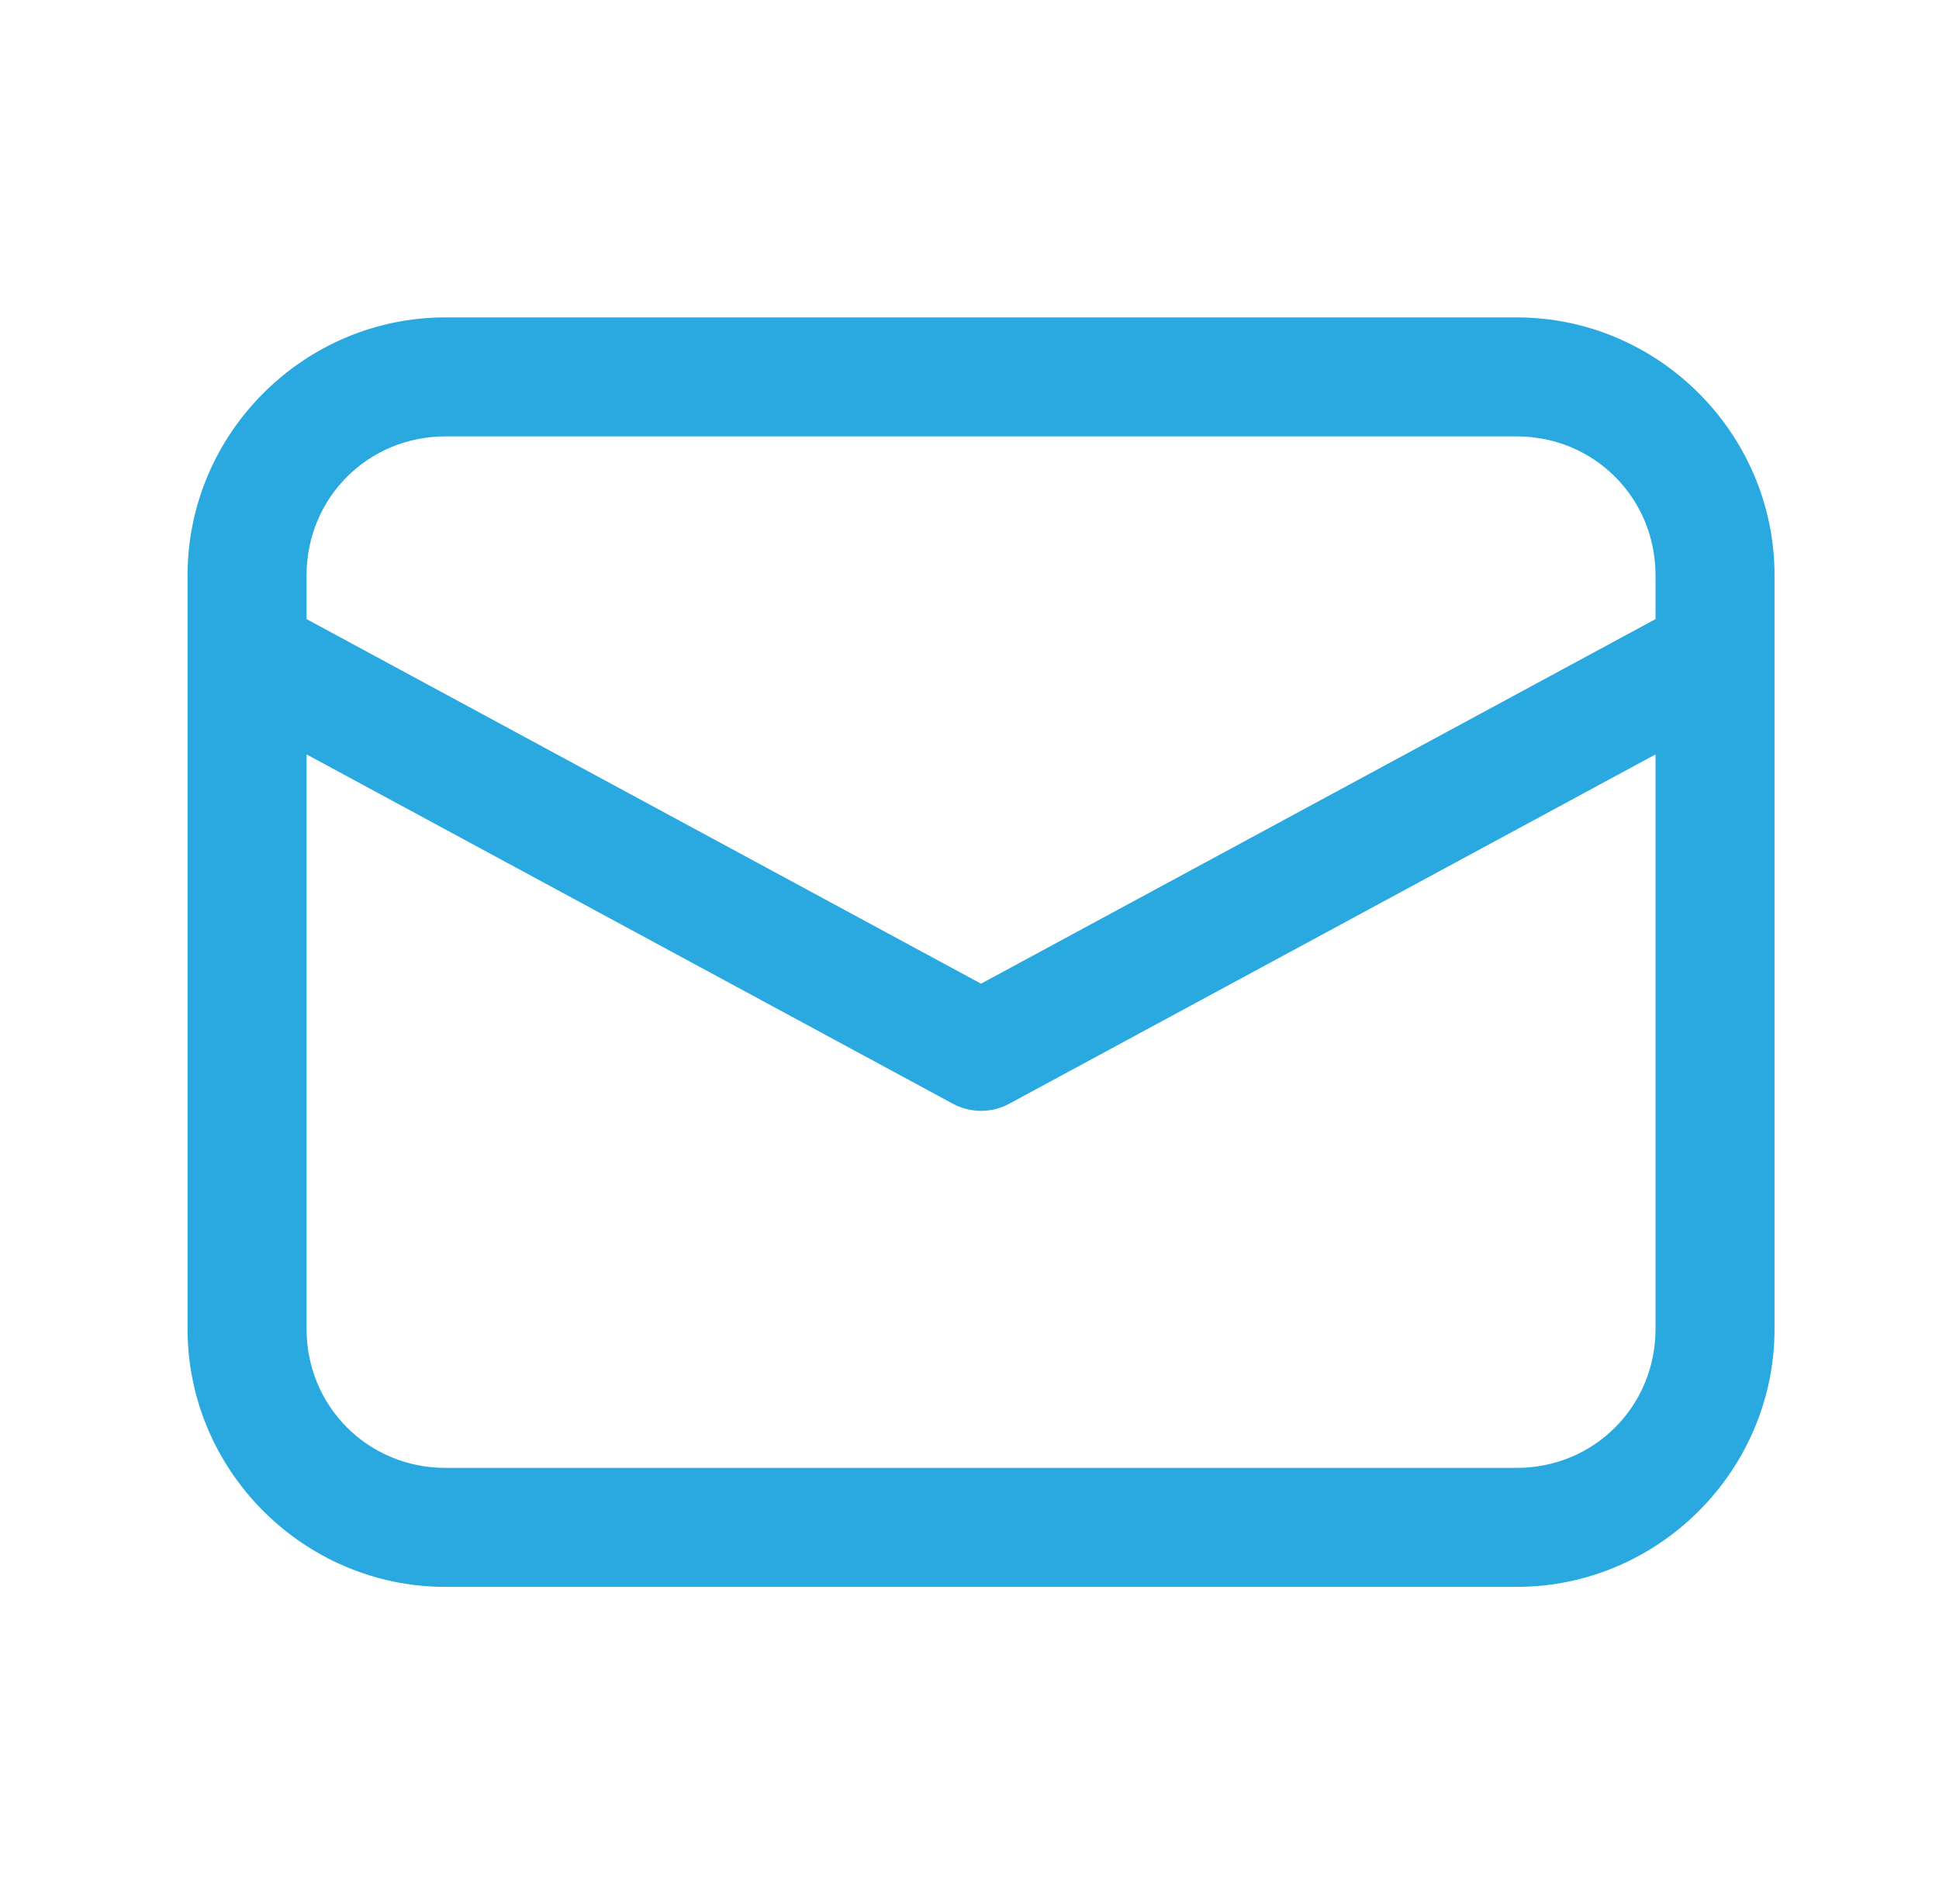 <?xml version="1.0" encoding="UTF-8"?> <svg xmlns="http://www.w3.org/2000/svg" width="56" height="55" viewBox="0 0 56 55" fill="none"><path d="M12.865 9.167C8.772 9.167 5.417 12.522 5.417 16.615V38.385C5.417 42.478 8.772 45.833 12.865 45.833H43.802C47.895 45.833 51.25 42.478 51.25 38.385V16.615C51.25 12.522 47.895 9.167 43.802 9.167H12.865ZM12.865 12.604H43.802C46.037 12.604 47.813 14.38 47.813 16.615V17.881L28.333 28.411L8.854 17.881V16.615C8.854 14.38 10.63 12.604 12.865 12.604ZM8.854 21.789L27.517 31.877C27.767 32.013 28.048 32.084 28.333 32.084C28.619 32.084 28.899 32.013 29.15 31.877L47.813 21.789V38.385C47.813 40.62 46.037 42.396 43.802 42.396H12.865C10.63 42.396 8.854 40.62 8.854 38.385V21.789Z" fill="#2AA9E1"></path></svg> 